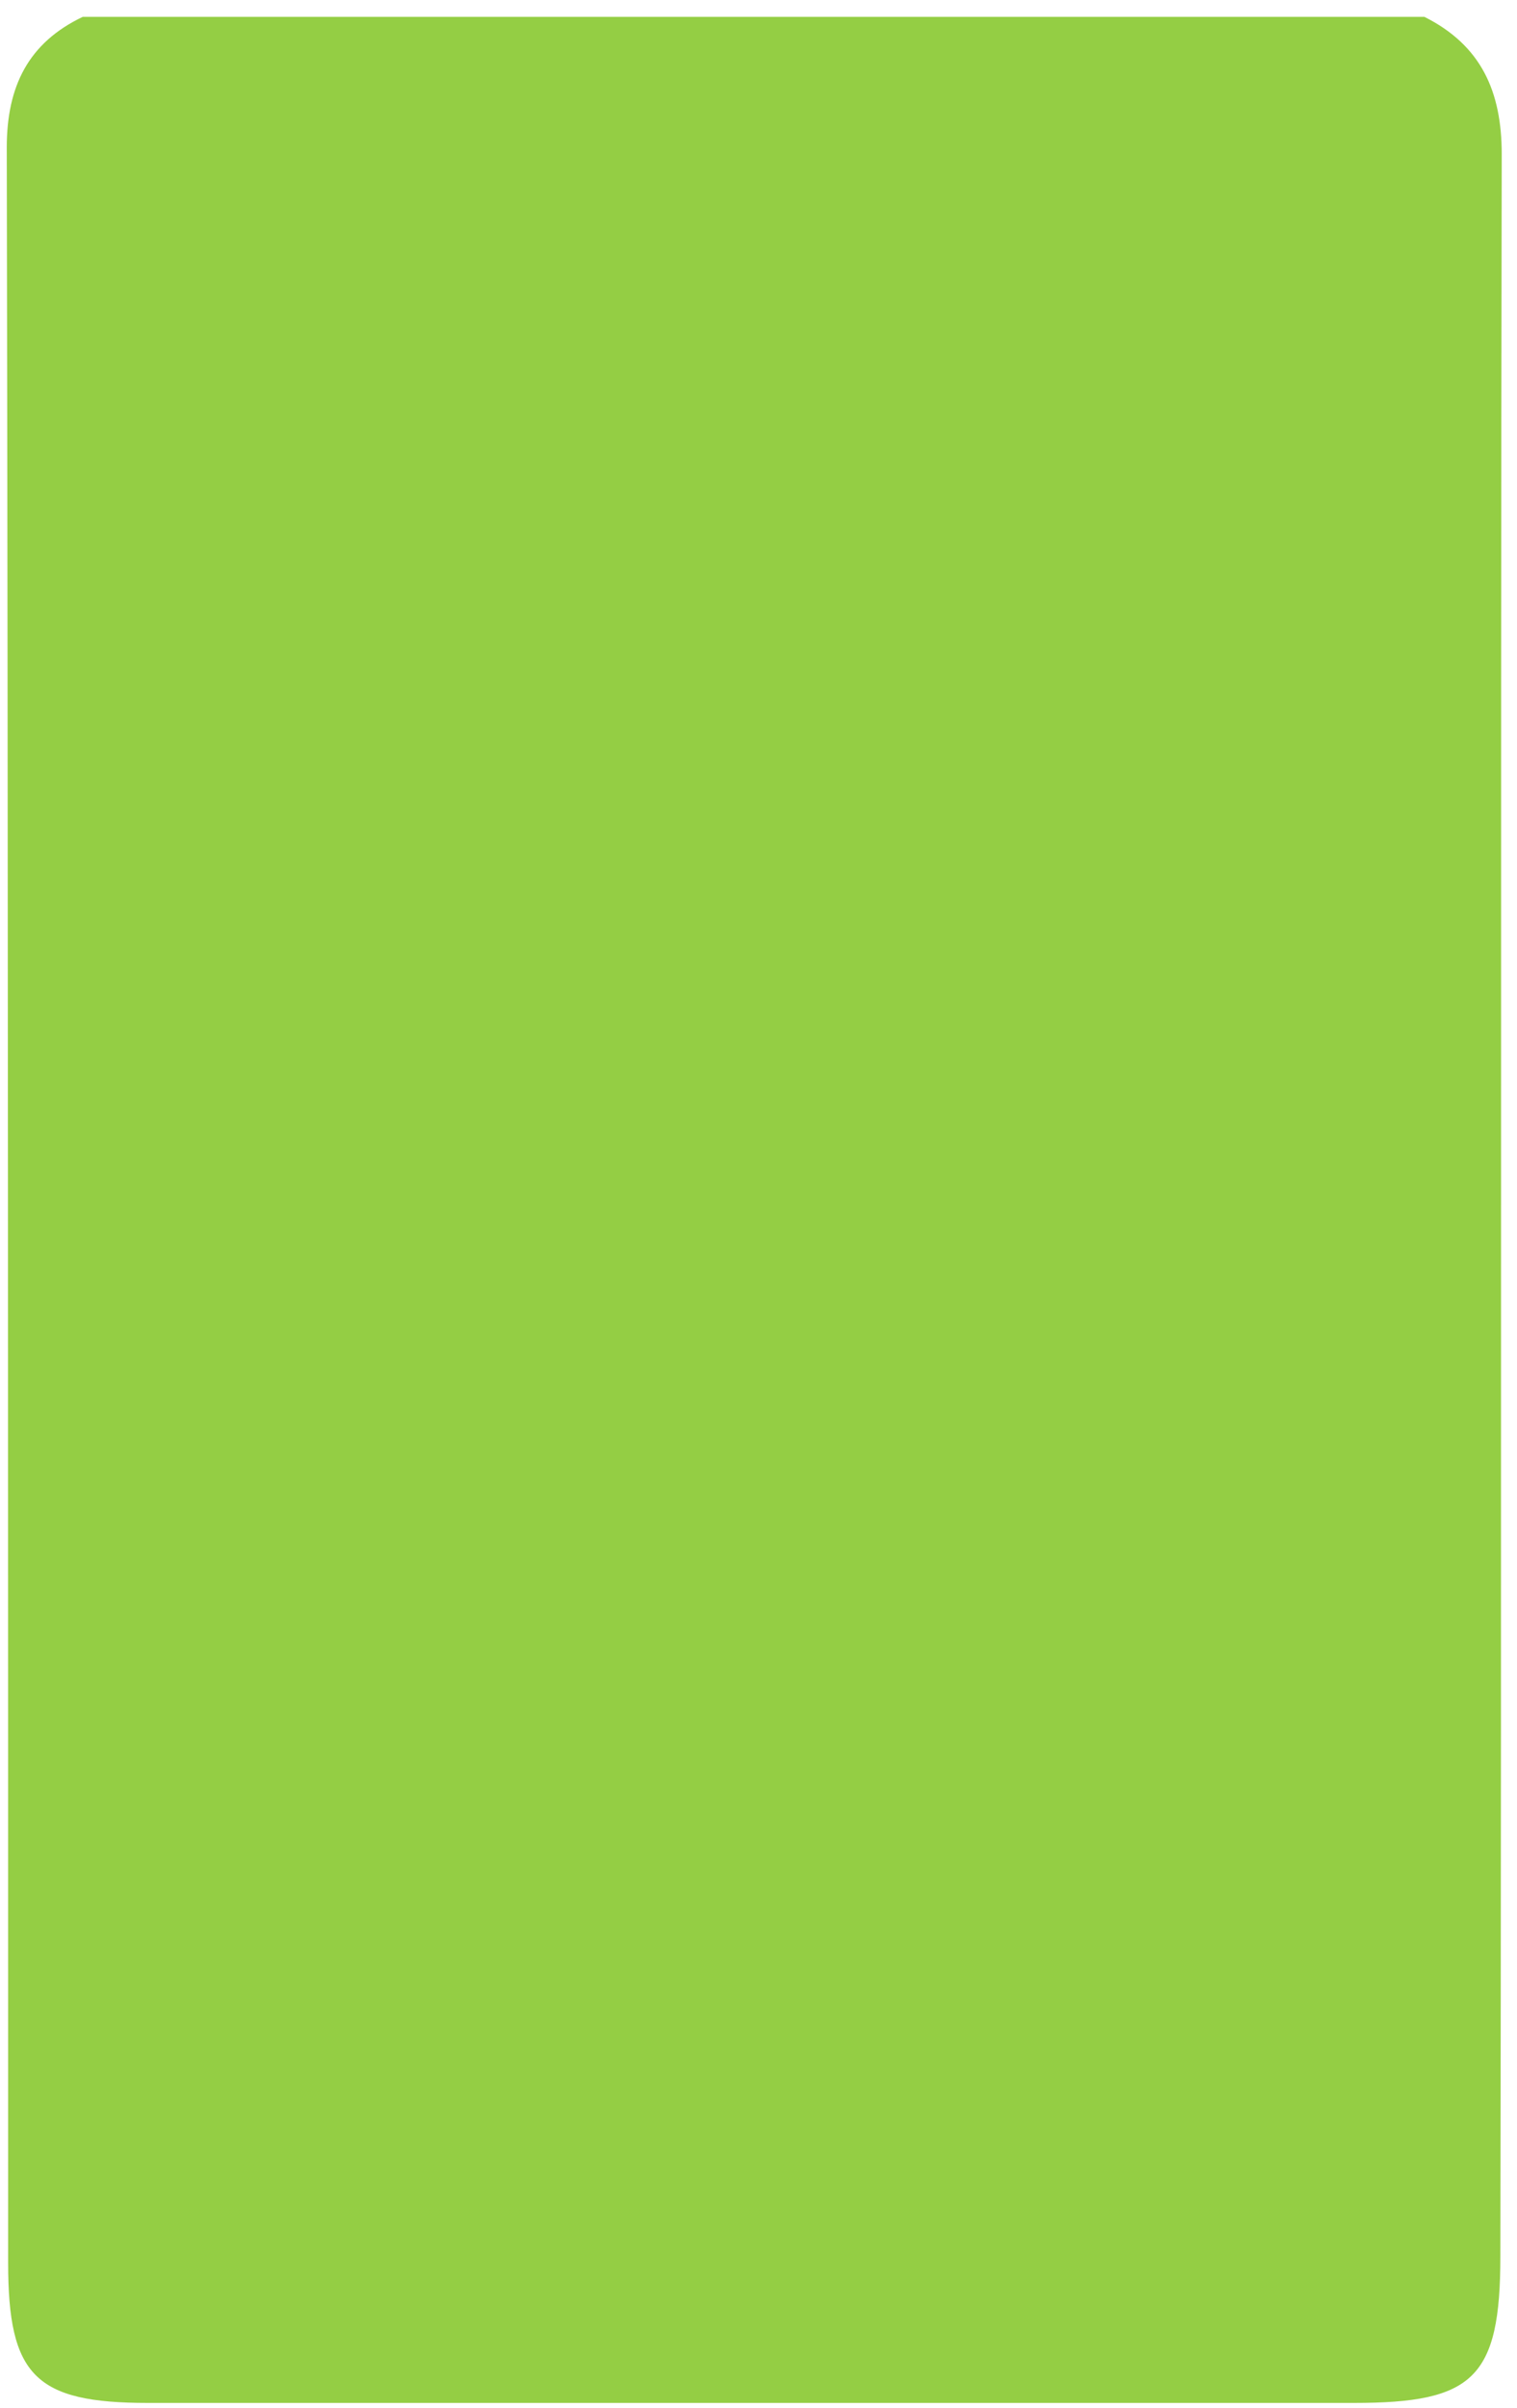 <svg width="58" height="92" viewBox="0 0 58 92" fill="none" xmlns="http://www.w3.org/2000/svg">
<path d="M54.457 0.643C56.637 1.734 57.416 3.501 57.416 5.891C57.364 32.646 57.416 59.453 57.364 86.208C57.364 90.883 56.326 91.818 51.757 91.818C36.391 91.818 21.024 91.818 5.658 91.818C1.349 91.818 0.311 90.779 0.311 86.467C0.311 59.505 0.311 32.542 0.259 5.631C0.259 3.293 1.089 1.631 3.166 0.643C20.246 0.643 37.377 0.643 54.457 0.643Z" fill="#94CE44"/>
</svg>
